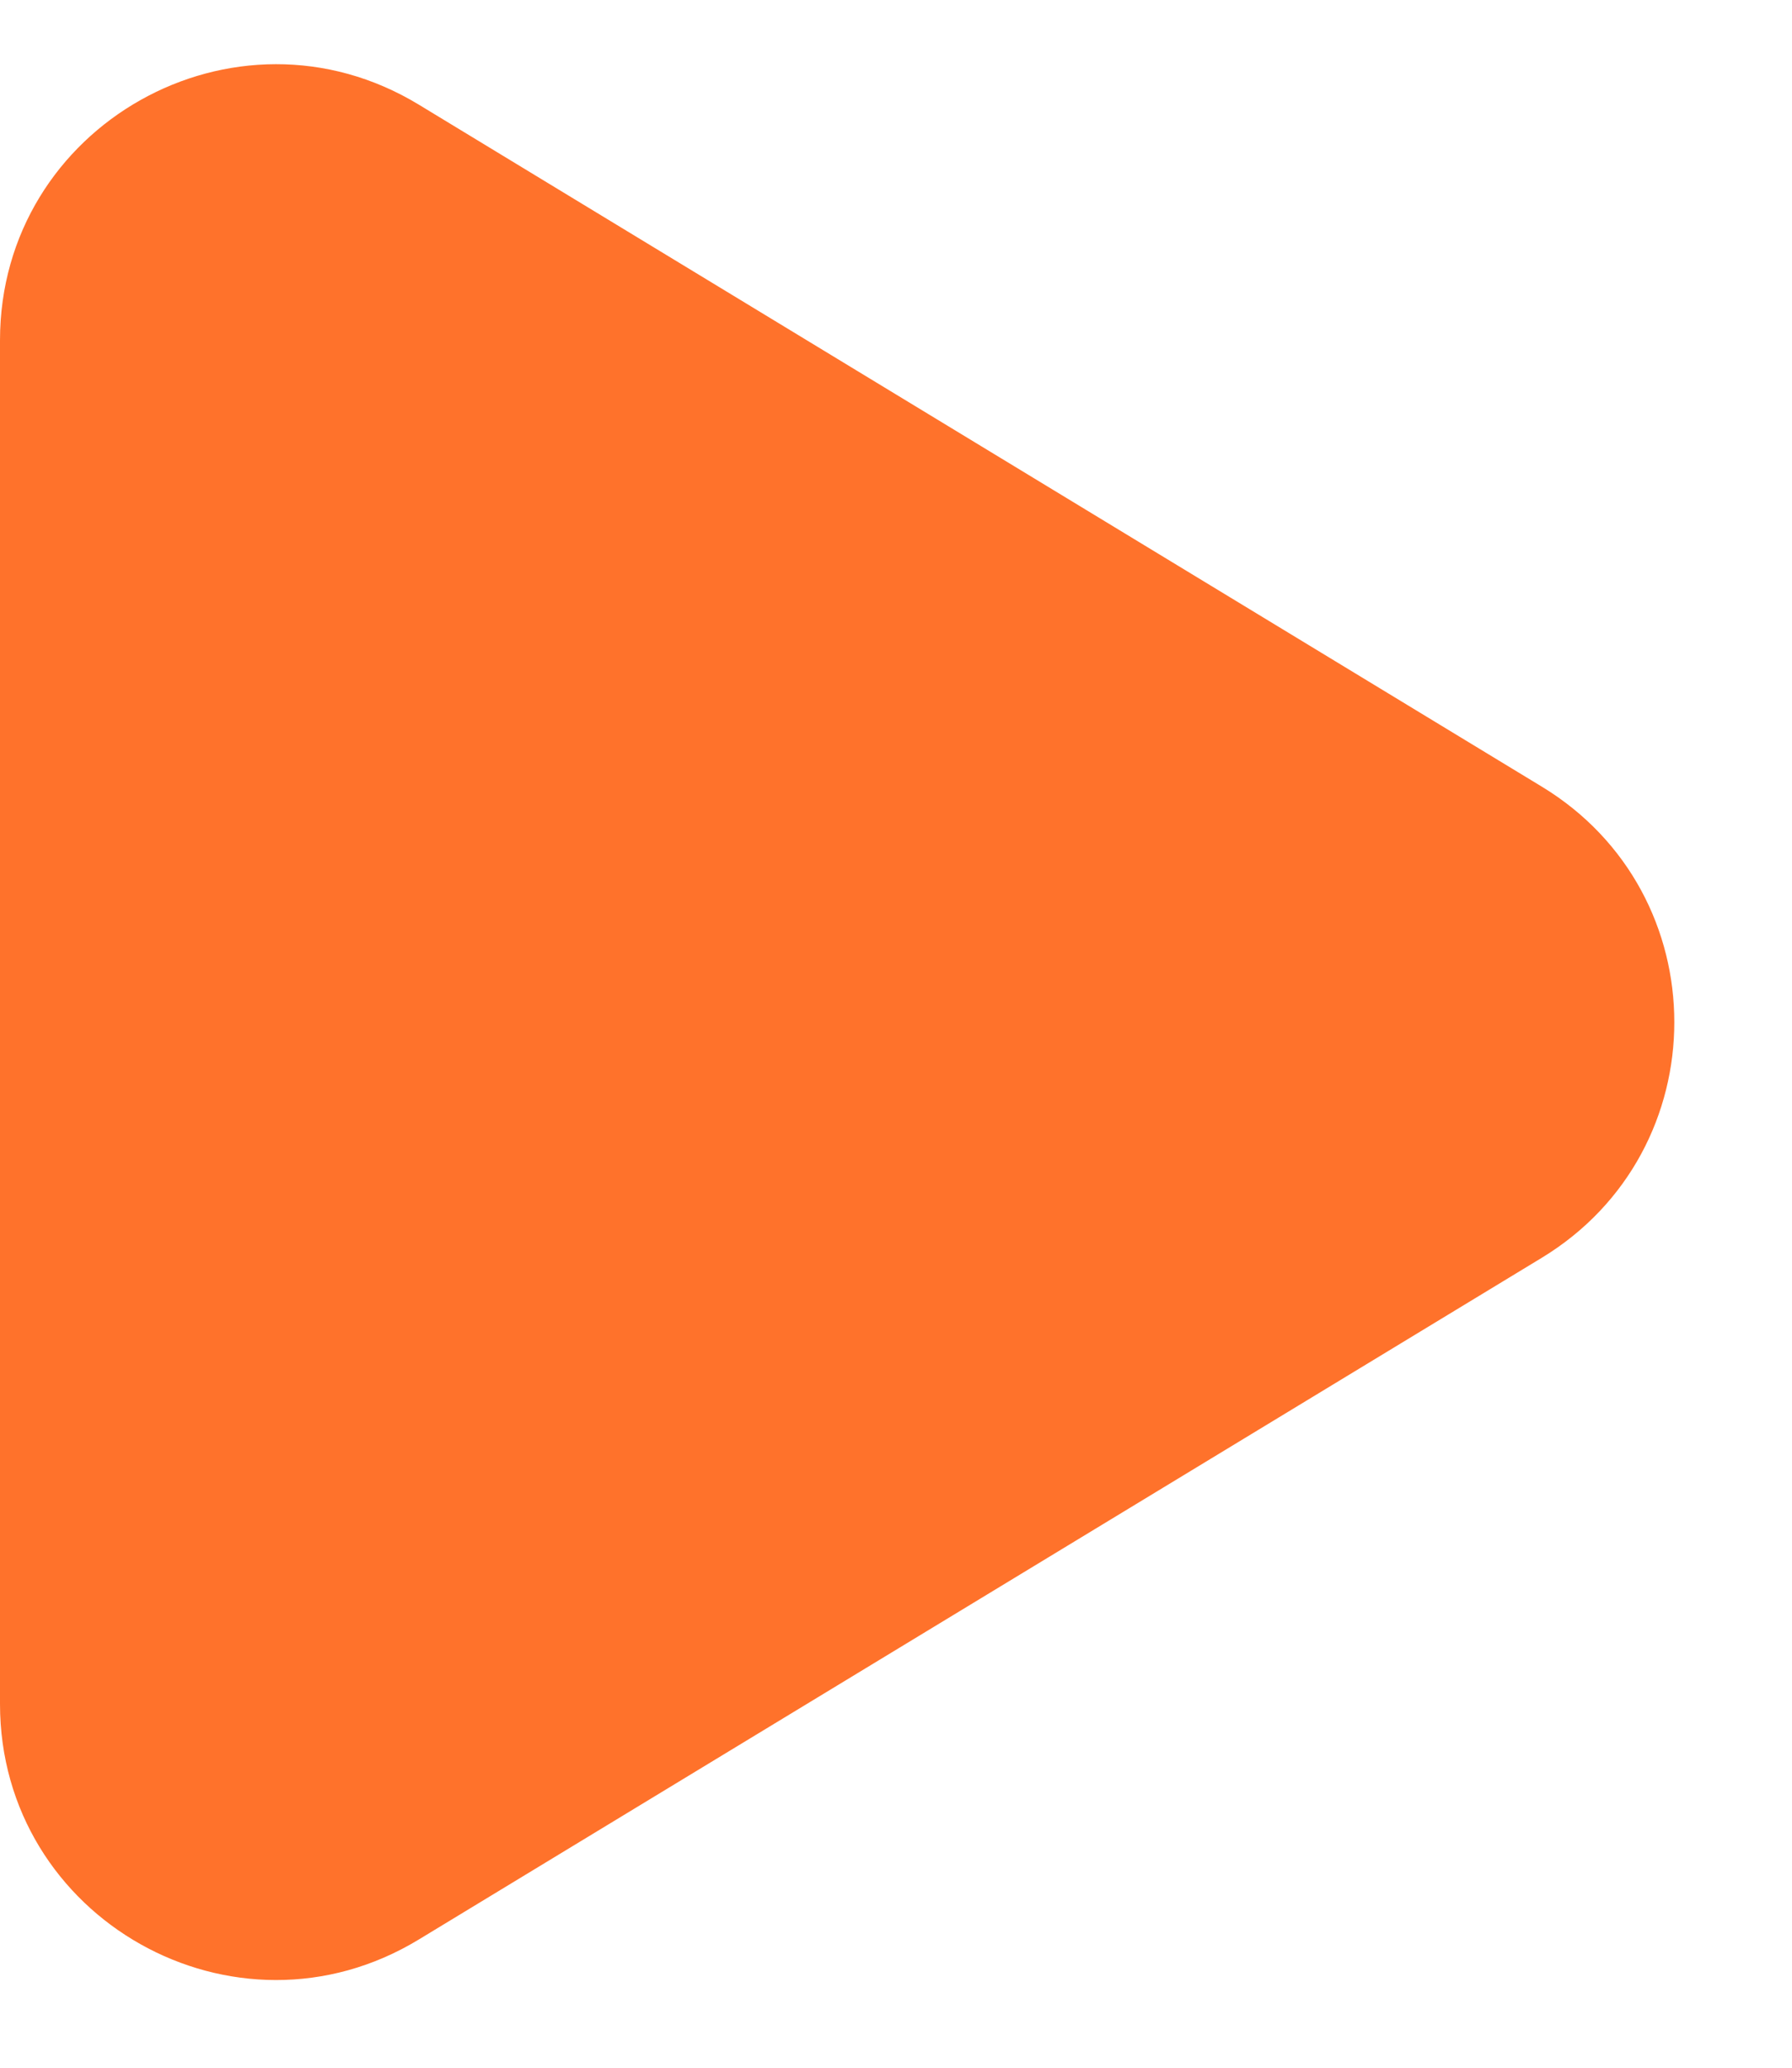 <?xml version="1.0" encoding="UTF-8"?>
<svg xmlns="http://www.w3.org/2000/svg" width="13" height="15" viewBox="0 0 13 15" fill="none">
  <path d="M3.038 0.759C1.705 -0.05 0 0.91 0 2.469L0 12.361C0 13.92 1.705 14.88 3.038 14.07L11.184 9.125C12.467 8.346 12.467 6.484 11.184 5.706L3.038 0.759Z" fill="#FF722B"></path>
</svg>
